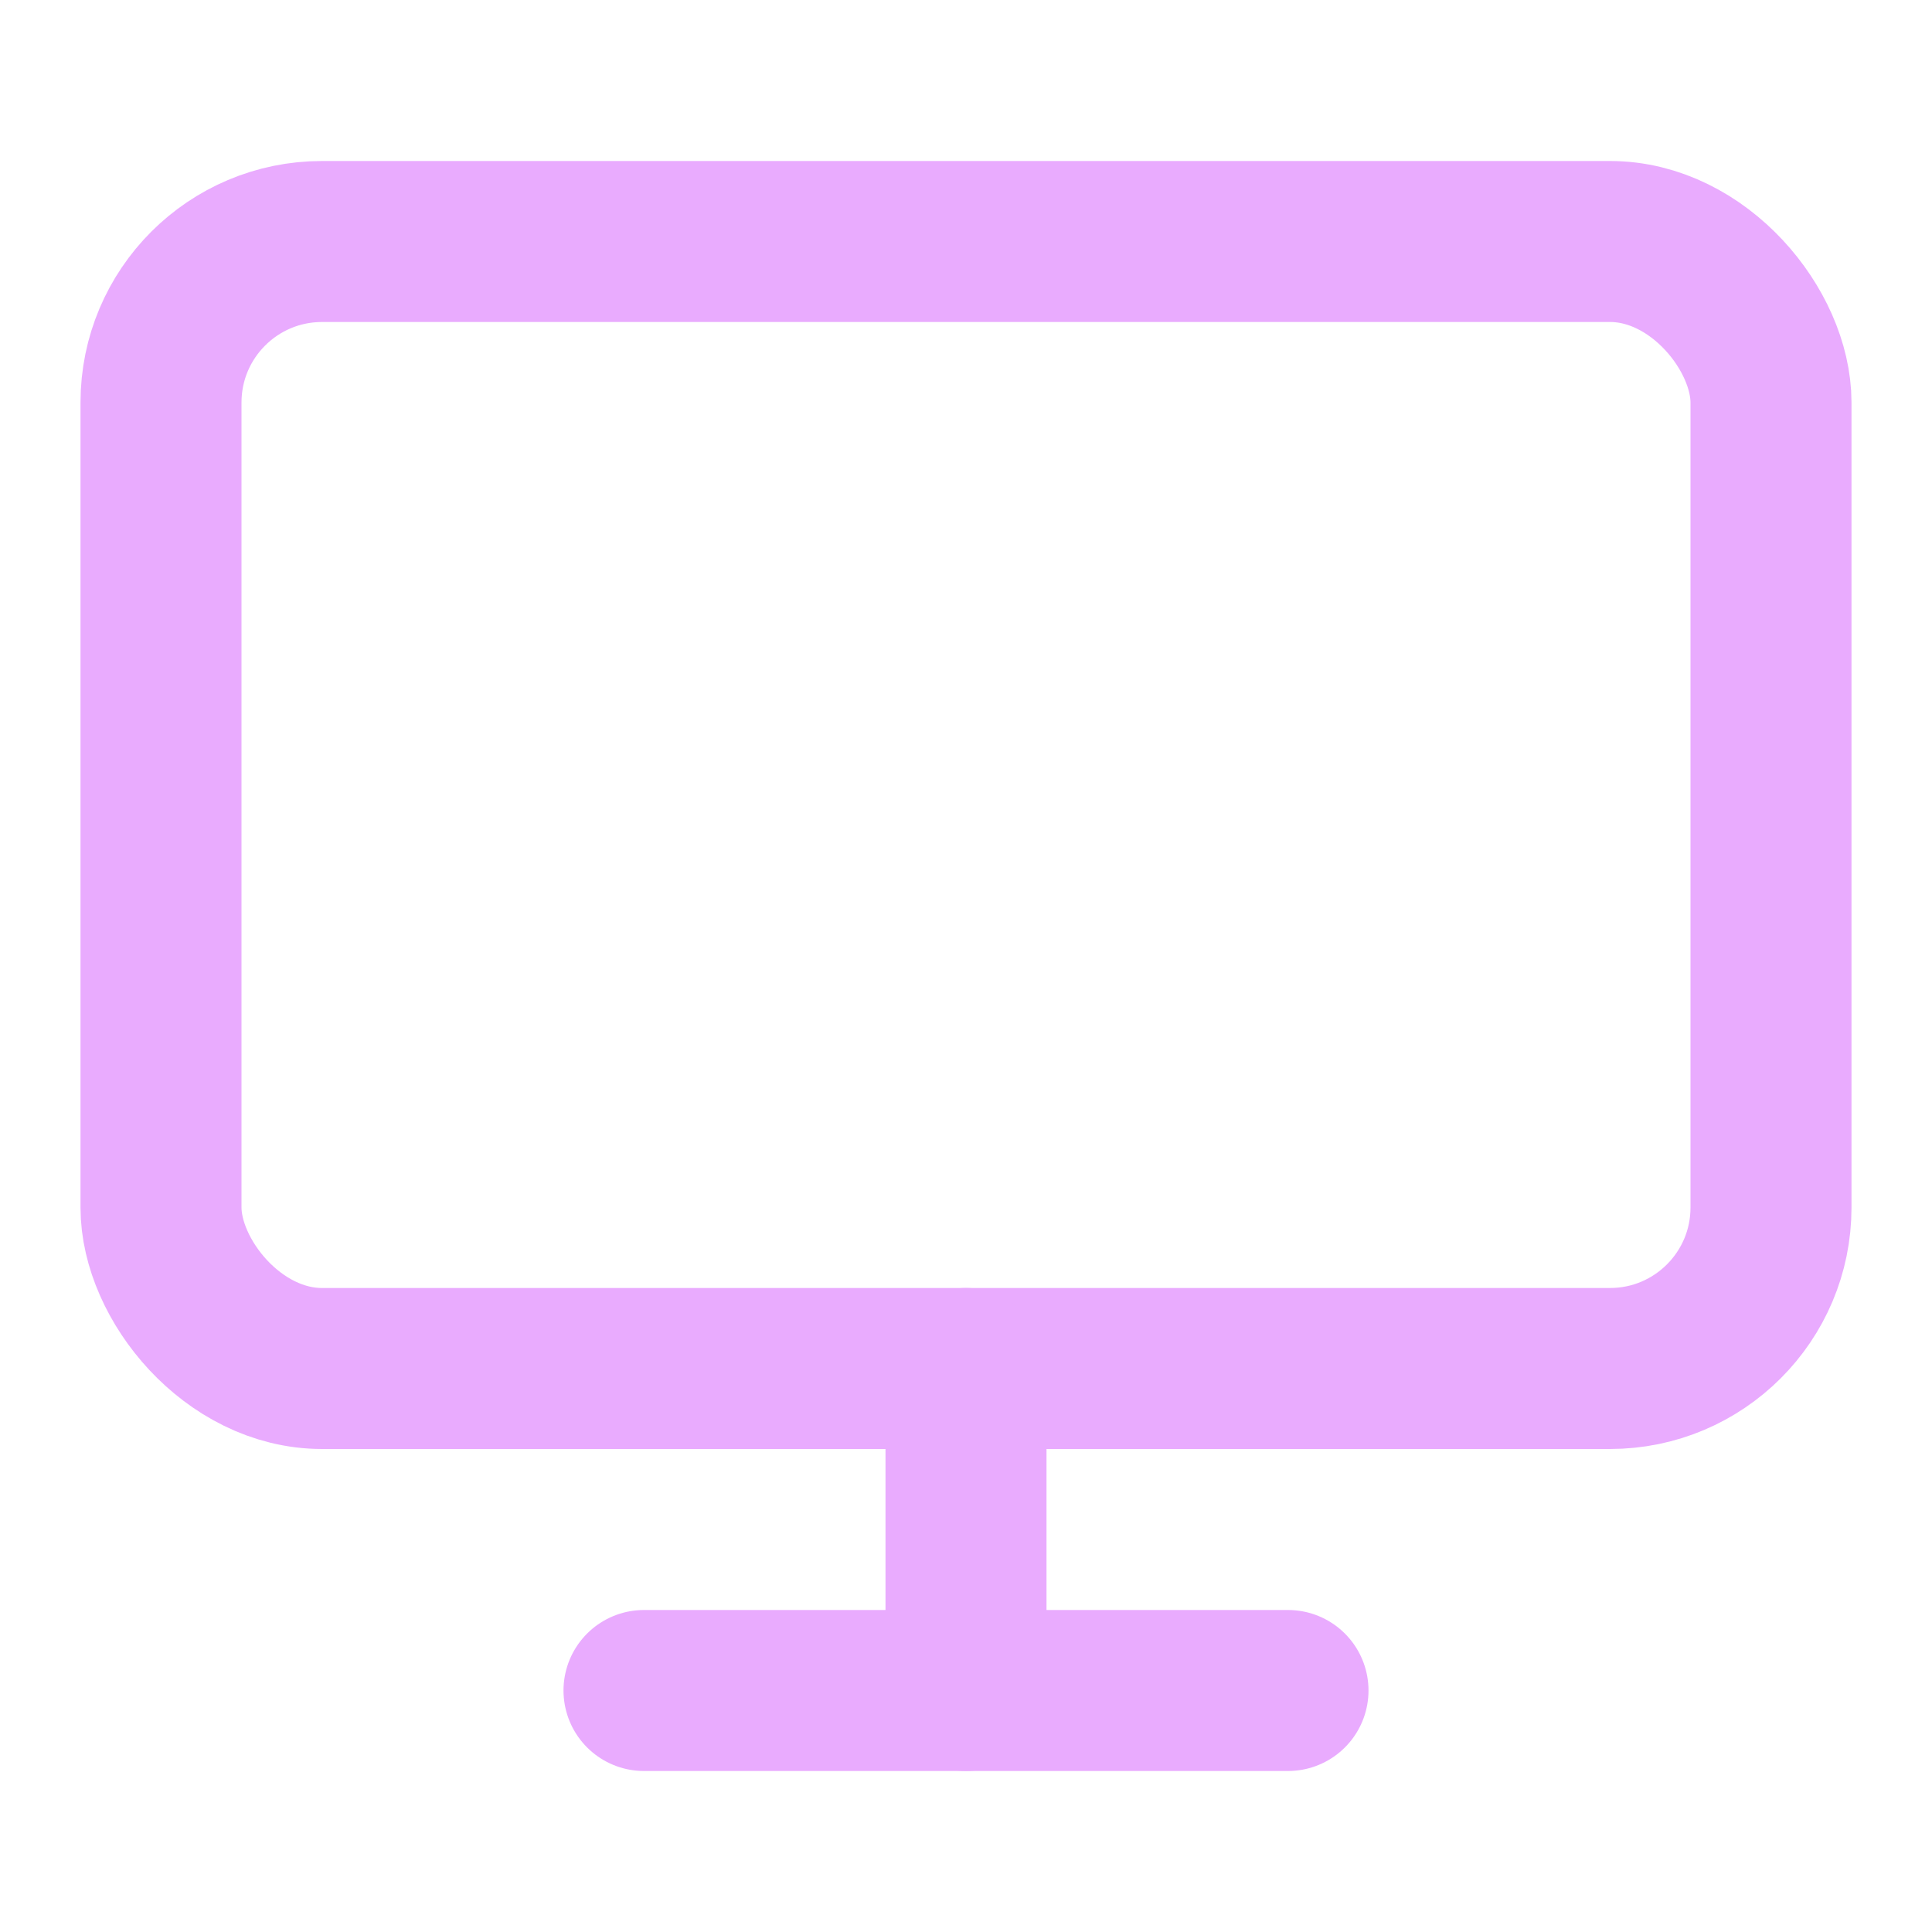 <svg xmlns="http://www.w3.org/2000/svg" width="24" height="24" viewBox="0 0 24 24" fill="none" stroke="#e9abfe" stroke-width="2" stroke-linecap="round" stroke-linejoin="round" class="feather feather-monitor"><rect x="2" y="3" width="20" height="14" rx="2" ry="2"></rect><line x1="8" y1="21" x2="16" y2="21"></line><line x1="12" y1="17" x2="12" y2="21"></line></svg>